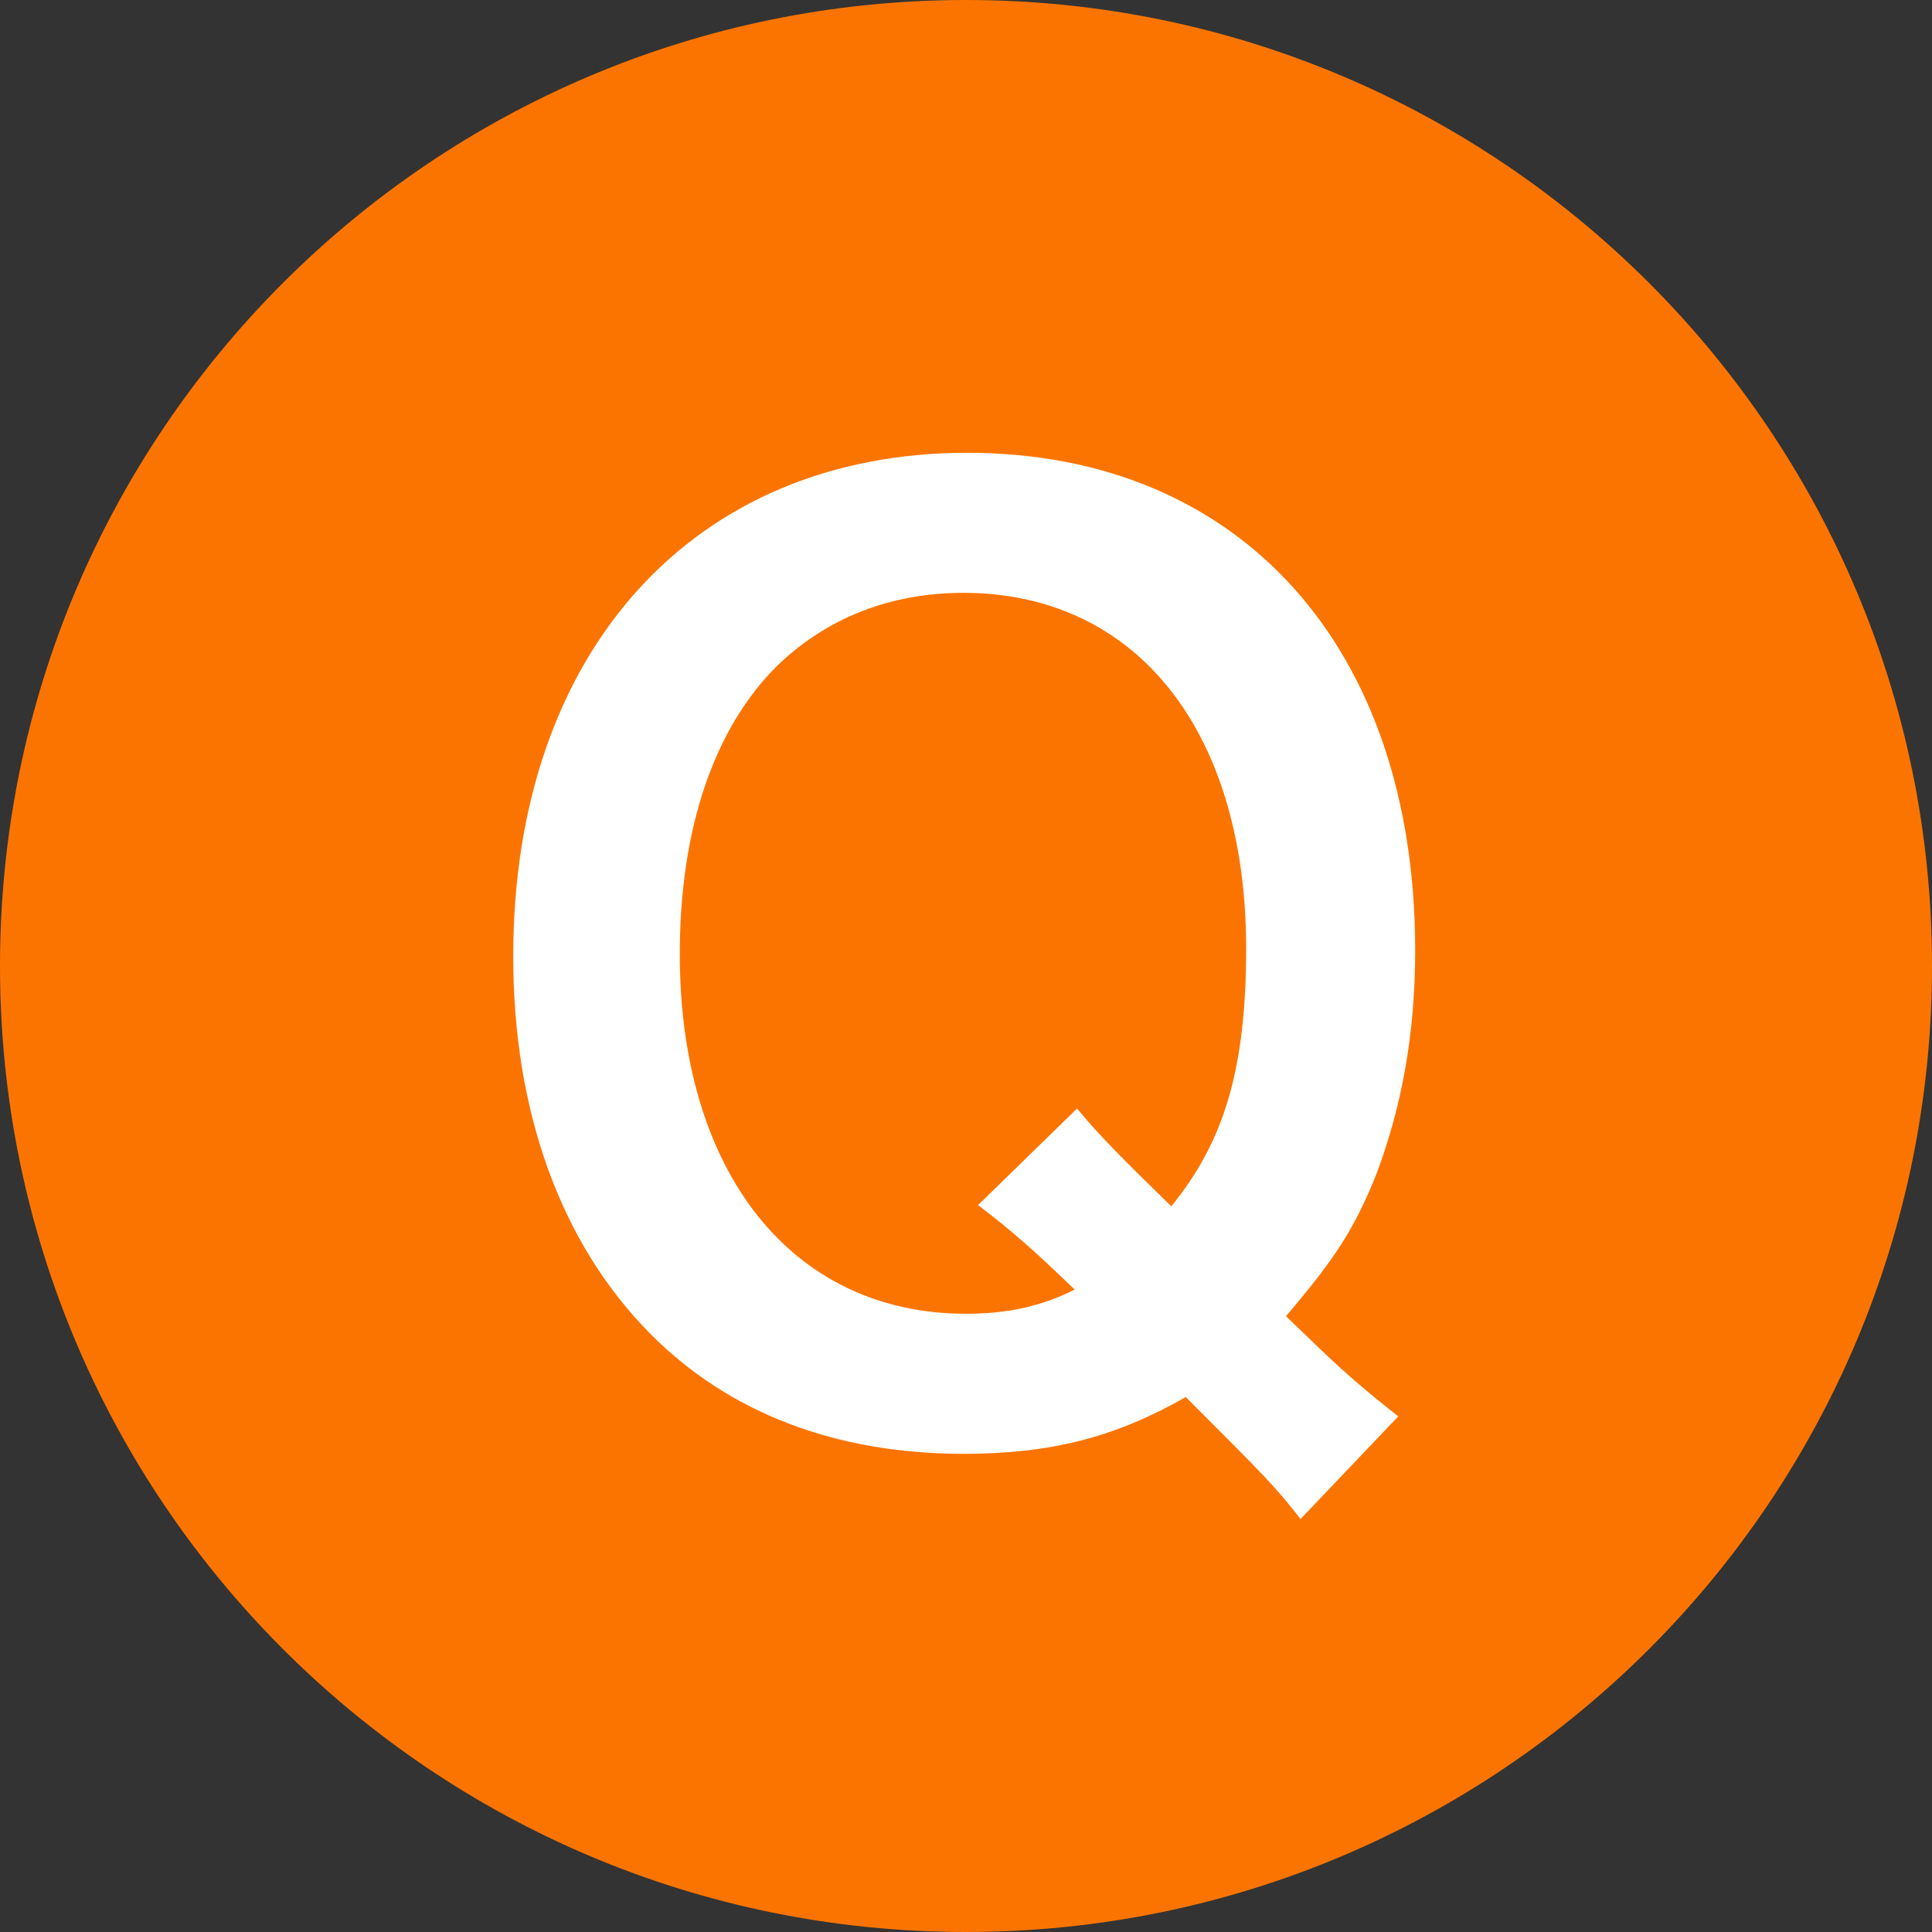 <svg width="28" height="28" viewBox="0 0 28 28" fill="none" xmlns="http://www.w3.org/2000/svg">
<rect x="0" y="0" width="28" height="28" fill="#333333" stroke="none"/>
<path d="M0 14C0 6.268 6.268 0 14 0C21.732 0 28 6.268 28 14C28 21.732 21.732 28 14 28C6.268 28 0 21.732 0 14Z" fill="#FC7400"/>
<path d="M20.265 20.527C19.863 20.212 19.53 19.933 19.128 19.547L18.637 19.075C19.355 18.235 19.635 17.797 19.95 17.01C20.317 16.03 20.51 14.98 20.51 13.773C20.51 9.38 17.973 6.562 14.018 6.562C10.045 6.562 7.438 9.45 7.438 13.86C7.438 16.1 8.12 18.008 9.415 19.32C10.553 20.475 12.11 21.07 13.965 21.07C15.242 21.07 16.17 20.825 17.185 20.247C18.34 21.402 18.497 21.56 18.848 22.015L20.265 20.527ZM14.175 17.465C14.682 17.85 15.033 18.165 15.575 18.69C15.085 18.935 14.595 19.04 14 19.04C11.48 19.04 9.852 16.992 9.852 13.825C9.852 12.023 10.342 10.57 11.252 9.66C11.97 8.96 12.898 8.592 13.965 8.592C15.033 8.592 15.96 8.96 16.66 9.66C17.57 10.57 18.06 12.005 18.06 13.738C18.06 15.488 17.745 16.538 16.975 17.483C16.258 16.782 15.908 16.433 15.61 16.065L14.175 17.465Z" fill="white"/>
</svg>
